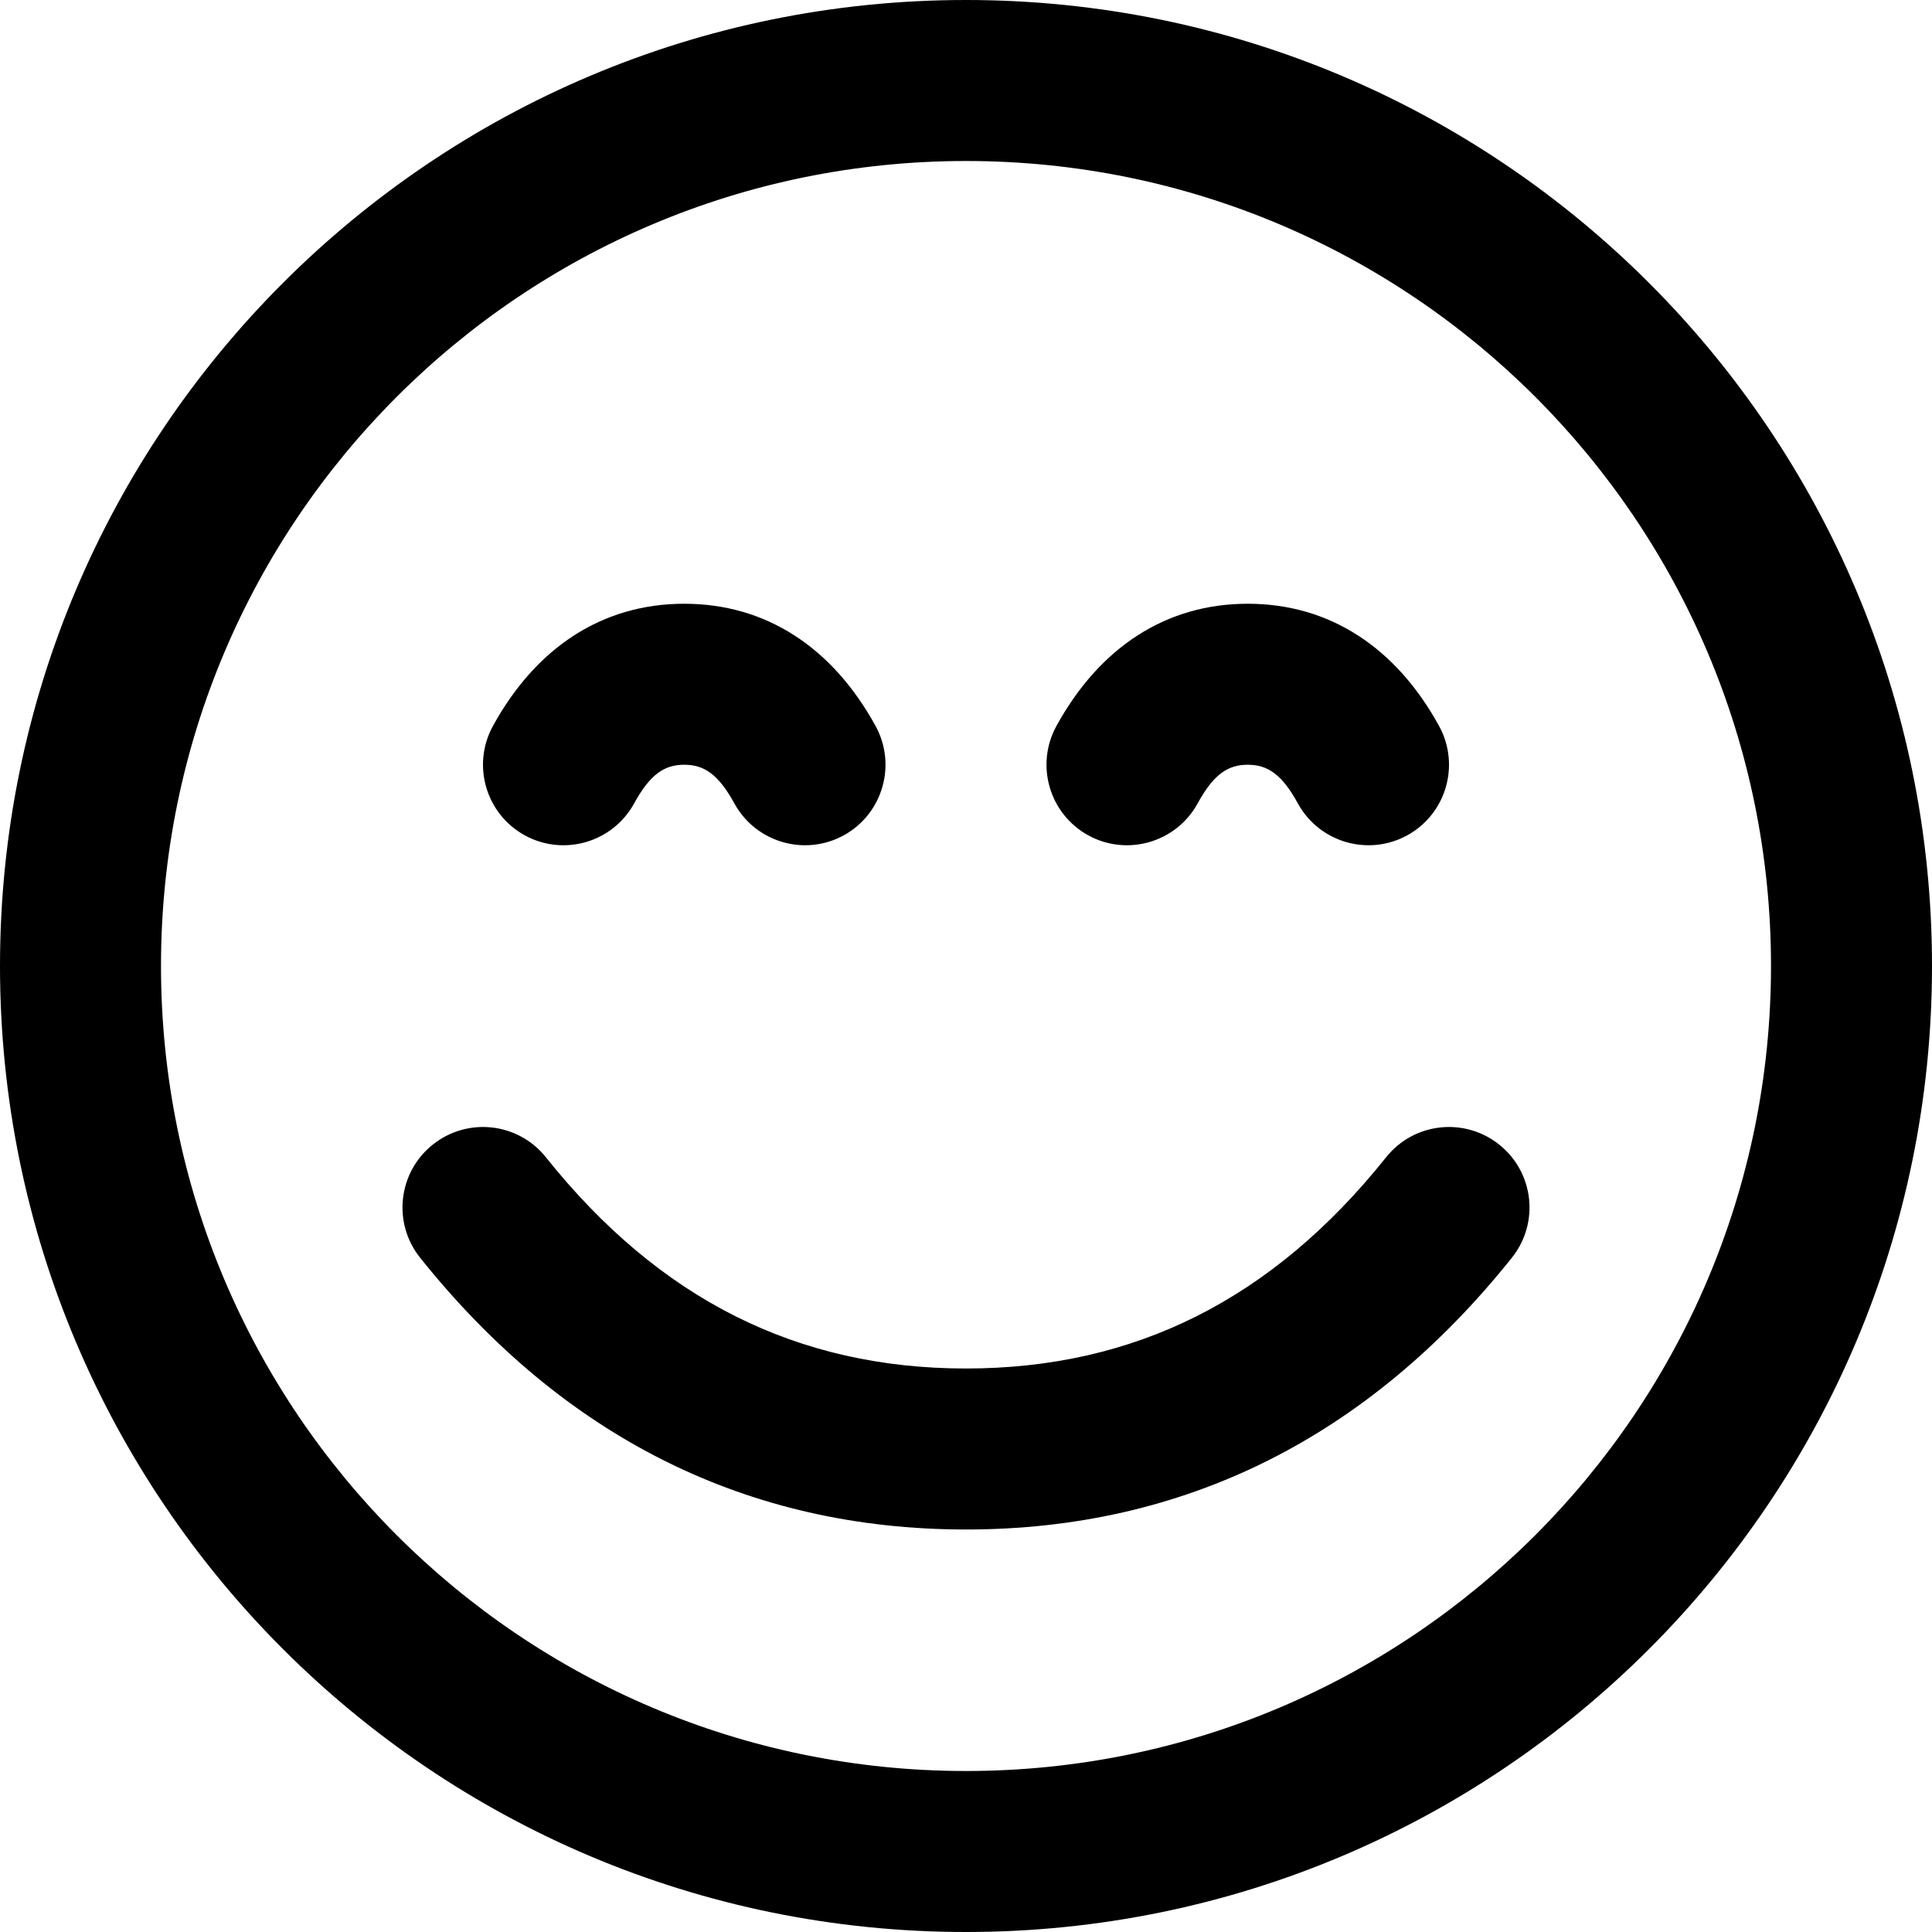 <?xml version="1.0" encoding="UTF-8"?>
<svg width="24px" height="24px" viewBox="0 0 24 24" version="1.1" xmlns="http://www.w3.org/2000/svg" xmlns:xlink="http://www.w3.org/1999/xlink">
    <title>53397C38-DBDB-48DF-BBB3-532BEBFEC74D@1x</title>
    <g id="Iconography" stroke="none" stroke-width="1" fill="none" fill-rule="evenodd">
        <g id="Icons" transform="translate(-865, -6768)" fill="#000000">
            <g id="Icons-/-Light-theme-/-Smiley-very-happy" transform="translate(865, 6768)">
                <path d="M12,0 C18.627,0 24,5.373 24,12 C24,18.627 18.627,24 12,24 C5.373,24 0,18.627 0,12 C0,5.373 5.373,0 12,0 Z M12,2 C6.477,2 2,6.477 2,12 C2,17.523 6.477,22 12,22 C17.523,22 22,17.523 22,12 C22,6.477 17.523,2 12,2 Z M18.624,14.219 C19.056,14.563 19.126,15.193 18.781,15.624 C16.997,17.857 14.712,19 12,19 C9.288,19 7.003,17.857 5.219,15.624 C4.874,15.193 4.944,14.563 5.376,14.219 C5.807,13.874 6.437,13.944 6.781,14.376 C8.193,16.143 9.908,17 12,17 C14.092,17 15.807,16.143 17.219,14.376 C17.563,13.944 18.193,13.874 18.624,14.219 Z M8.5,7.5 C9.522,7.5 10.344,8.048 10.877,9.019 C11.142,9.503 10.965,10.111 10.481,10.377 C9.997,10.642 9.389,10.465 9.123,9.981 C8.924,9.618 8.747,9.5 8.5,9.5 C8.253,9.5 8.076,9.618 7.877,9.981 C7.611,10.465 7.003,10.642 6.519,10.377 C6.035,10.111 5.858,9.503 6.123,9.019 C6.656,8.048 7.478,7.5 8.5,7.5 Z M15.5,7.5 C16.522,7.5 17.344,8.048 17.877,9.019 C18.142,9.503 17.965,10.111 17.481,10.377 C16.997,10.642 16.389,10.465 16.123,9.981 C15.924,9.618 15.747,9.5 15.5,9.5 C15.253,9.5 15.076,9.618 14.877,9.981 C14.611,10.465 14.003,10.642 13.519,10.377 C13.035,10.111 12.858,9.503 13.123,9.019 C13.656,8.048 14.478,7.5 15.5,7.5 Z" id="Combined-Shape"></path>
            </g>
        </g>
    </g>
</svg>
